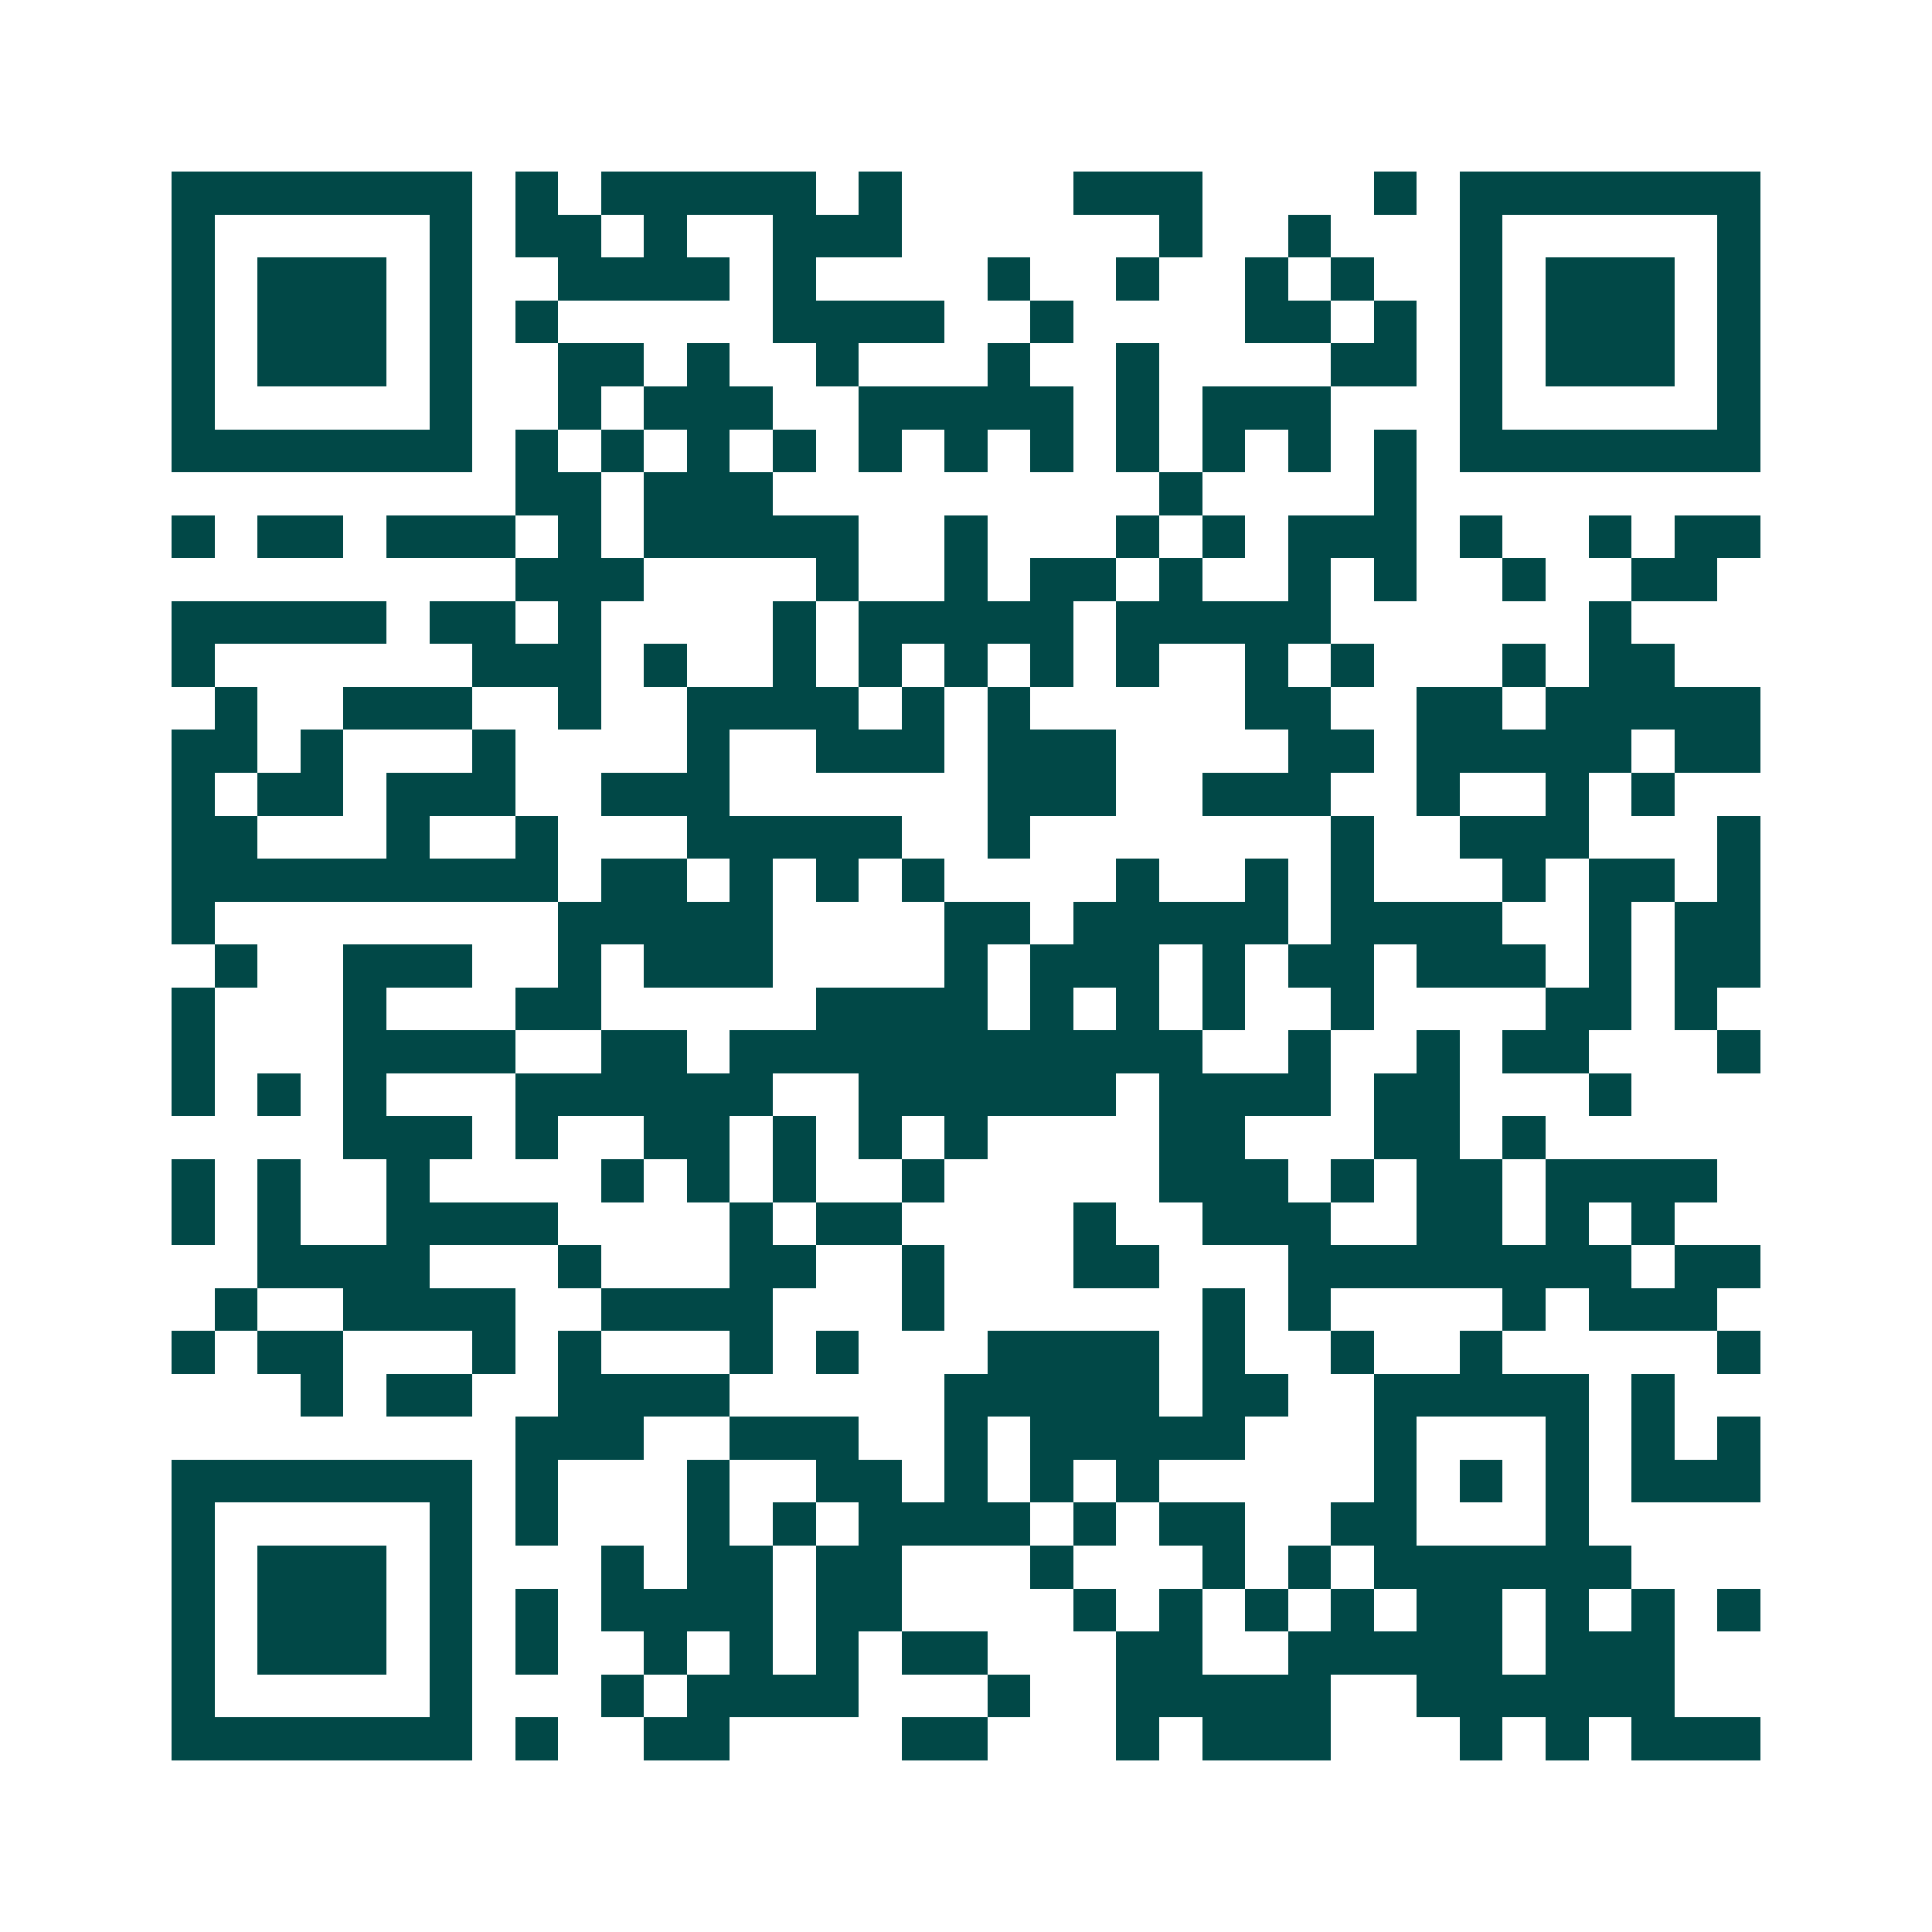 <svg xmlns="http://www.w3.org/2000/svg" width="200" height="200" viewBox="0 0 45 45" shape-rendering="crispEdges"><path fill="#ffffff" d="M0 0h45v45H0z"/><path stroke="#014847" d="M4 4.5h7m1 0h1m1 0h5m1 0h1m4 0h3m4 0h1m1 0h7M4 5.5h1m5 0h1m1 0h2m1 0h1m2 0h3m6 0h1m2 0h1m3 0h1m5 0h1M4 6.5h1m1 0h3m1 0h1m2 0h4m1 0h1m4 0h1m2 0h1m2 0h1m1 0h1m2 0h1m1 0h3m1 0h1M4 7.5h1m1 0h3m1 0h1m1 0h1m5 0h4m2 0h1m4 0h2m1 0h1m1 0h1m1 0h3m1 0h1M4 8.5h1m1 0h3m1 0h1m2 0h2m1 0h1m2 0h1m3 0h1m2 0h1m4 0h2m1 0h1m1 0h3m1 0h1M4 9.5h1m5 0h1m2 0h1m1 0h3m2 0h5m1 0h1m1 0h3m3 0h1m5 0h1M4 10.5h7m1 0h1m1 0h1m1 0h1m1 0h1m1 0h1m1 0h1m1 0h1m1 0h1m1 0h1m1 0h1m1 0h1m1 0h7M12 11.5h2m1 0h3m9 0h1m4 0h1M4 12.5h1m1 0h2m1 0h3m1 0h1m1 0h5m2 0h1m3 0h1m1 0h1m1 0h3m1 0h1m2 0h1m1 0h2M12 13.5h3m4 0h1m2 0h1m1 0h2m1 0h1m2 0h1m1 0h1m2 0h1m2 0h2M4 14.5h5m1 0h2m1 0h1m4 0h1m1 0h5m1 0h5m6 0h1M4 15.5h1m6 0h3m1 0h1m2 0h1m1 0h1m1 0h1m1 0h1m1 0h1m2 0h1m1 0h1m3 0h1m1 0h2M5 16.5h1m2 0h3m2 0h1m2 0h4m1 0h1m1 0h1m5 0h2m2 0h2m1 0h5M4 17.5h2m1 0h1m3 0h1m4 0h1m2 0h3m1 0h3m4 0h2m1 0h5m1 0h2M4 18.5h1m1 0h2m1 0h3m2 0h3m6 0h3m2 0h3m2 0h1m2 0h1m1 0h1M4 19.5h2m3 0h1m2 0h1m3 0h5m2 0h1m7 0h1m2 0h3m3 0h1M4 20.5h9m1 0h2m1 0h1m1 0h1m1 0h1m4 0h1m2 0h1m1 0h1m3 0h1m1 0h2m1 0h1M4 21.5h1m8 0h5m4 0h2m1 0h5m1 0h4m2 0h1m1 0h2M5 22.5h1m2 0h3m2 0h1m1 0h3m4 0h1m1 0h3m1 0h1m1 0h2m1 0h3m1 0h1m1 0h2M4 23.5h1m3 0h1m3 0h2m5 0h4m1 0h1m1 0h1m1 0h1m2 0h1m4 0h2m1 0h1M4 24.5h1m3 0h4m2 0h2m1 0h11m2 0h1m2 0h1m1 0h2m3 0h1M4 25.5h1m1 0h1m1 0h1m3 0h6m2 0h6m1 0h4m1 0h2m3 0h1M8 26.5h3m1 0h1m2 0h2m1 0h1m1 0h1m1 0h1m4 0h2m3 0h2m1 0h1M4 27.5h1m1 0h1m2 0h1m4 0h1m1 0h1m1 0h1m2 0h1m5 0h3m1 0h1m1 0h2m1 0h4M4 28.5h1m1 0h1m2 0h4m4 0h1m1 0h2m4 0h1m2 0h3m2 0h2m1 0h1m1 0h1M6 29.5h4m3 0h1m3 0h2m2 0h1m3 0h2m3 0h8m1 0h2M5 30.5h1m2 0h4m2 0h4m3 0h1m6 0h1m1 0h1m4 0h1m1 0h3M4 31.5h1m1 0h2m3 0h1m1 0h1m3 0h1m1 0h1m3 0h4m1 0h1m2 0h1m2 0h1m5 0h1M7 32.5h1m1 0h2m2 0h4m5 0h5m1 0h2m2 0h5m1 0h1M12 33.5h3m2 0h3m2 0h1m1 0h5m3 0h1m3 0h1m1 0h1m1 0h1M4 34.5h7m1 0h1m3 0h1m2 0h2m1 0h1m1 0h1m1 0h1m5 0h1m1 0h1m1 0h1m1 0h3M4 35.5h1m5 0h1m1 0h1m3 0h1m1 0h1m1 0h4m1 0h1m1 0h2m2 0h2m3 0h1M4 36.5h1m1 0h3m1 0h1m3 0h1m1 0h2m1 0h2m3 0h1m3 0h1m1 0h1m1 0h6M4 37.5h1m1 0h3m1 0h1m1 0h1m1 0h4m1 0h2m4 0h1m1 0h1m1 0h1m1 0h1m1 0h2m1 0h1m1 0h1m1 0h1M4 38.5h1m1 0h3m1 0h1m1 0h1m2 0h1m1 0h1m1 0h1m1 0h2m3 0h2m2 0h5m1 0h3M4 39.5h1m5 0h1m3 0h1m1 0h4m3 0h1m2 0h5m2 0h6M4 40.5h7m1 0h1m2 0h2m4 0h2m3 0h1m1 0h3m3 0h1m1 0h1m1 0h3"/></svg>
